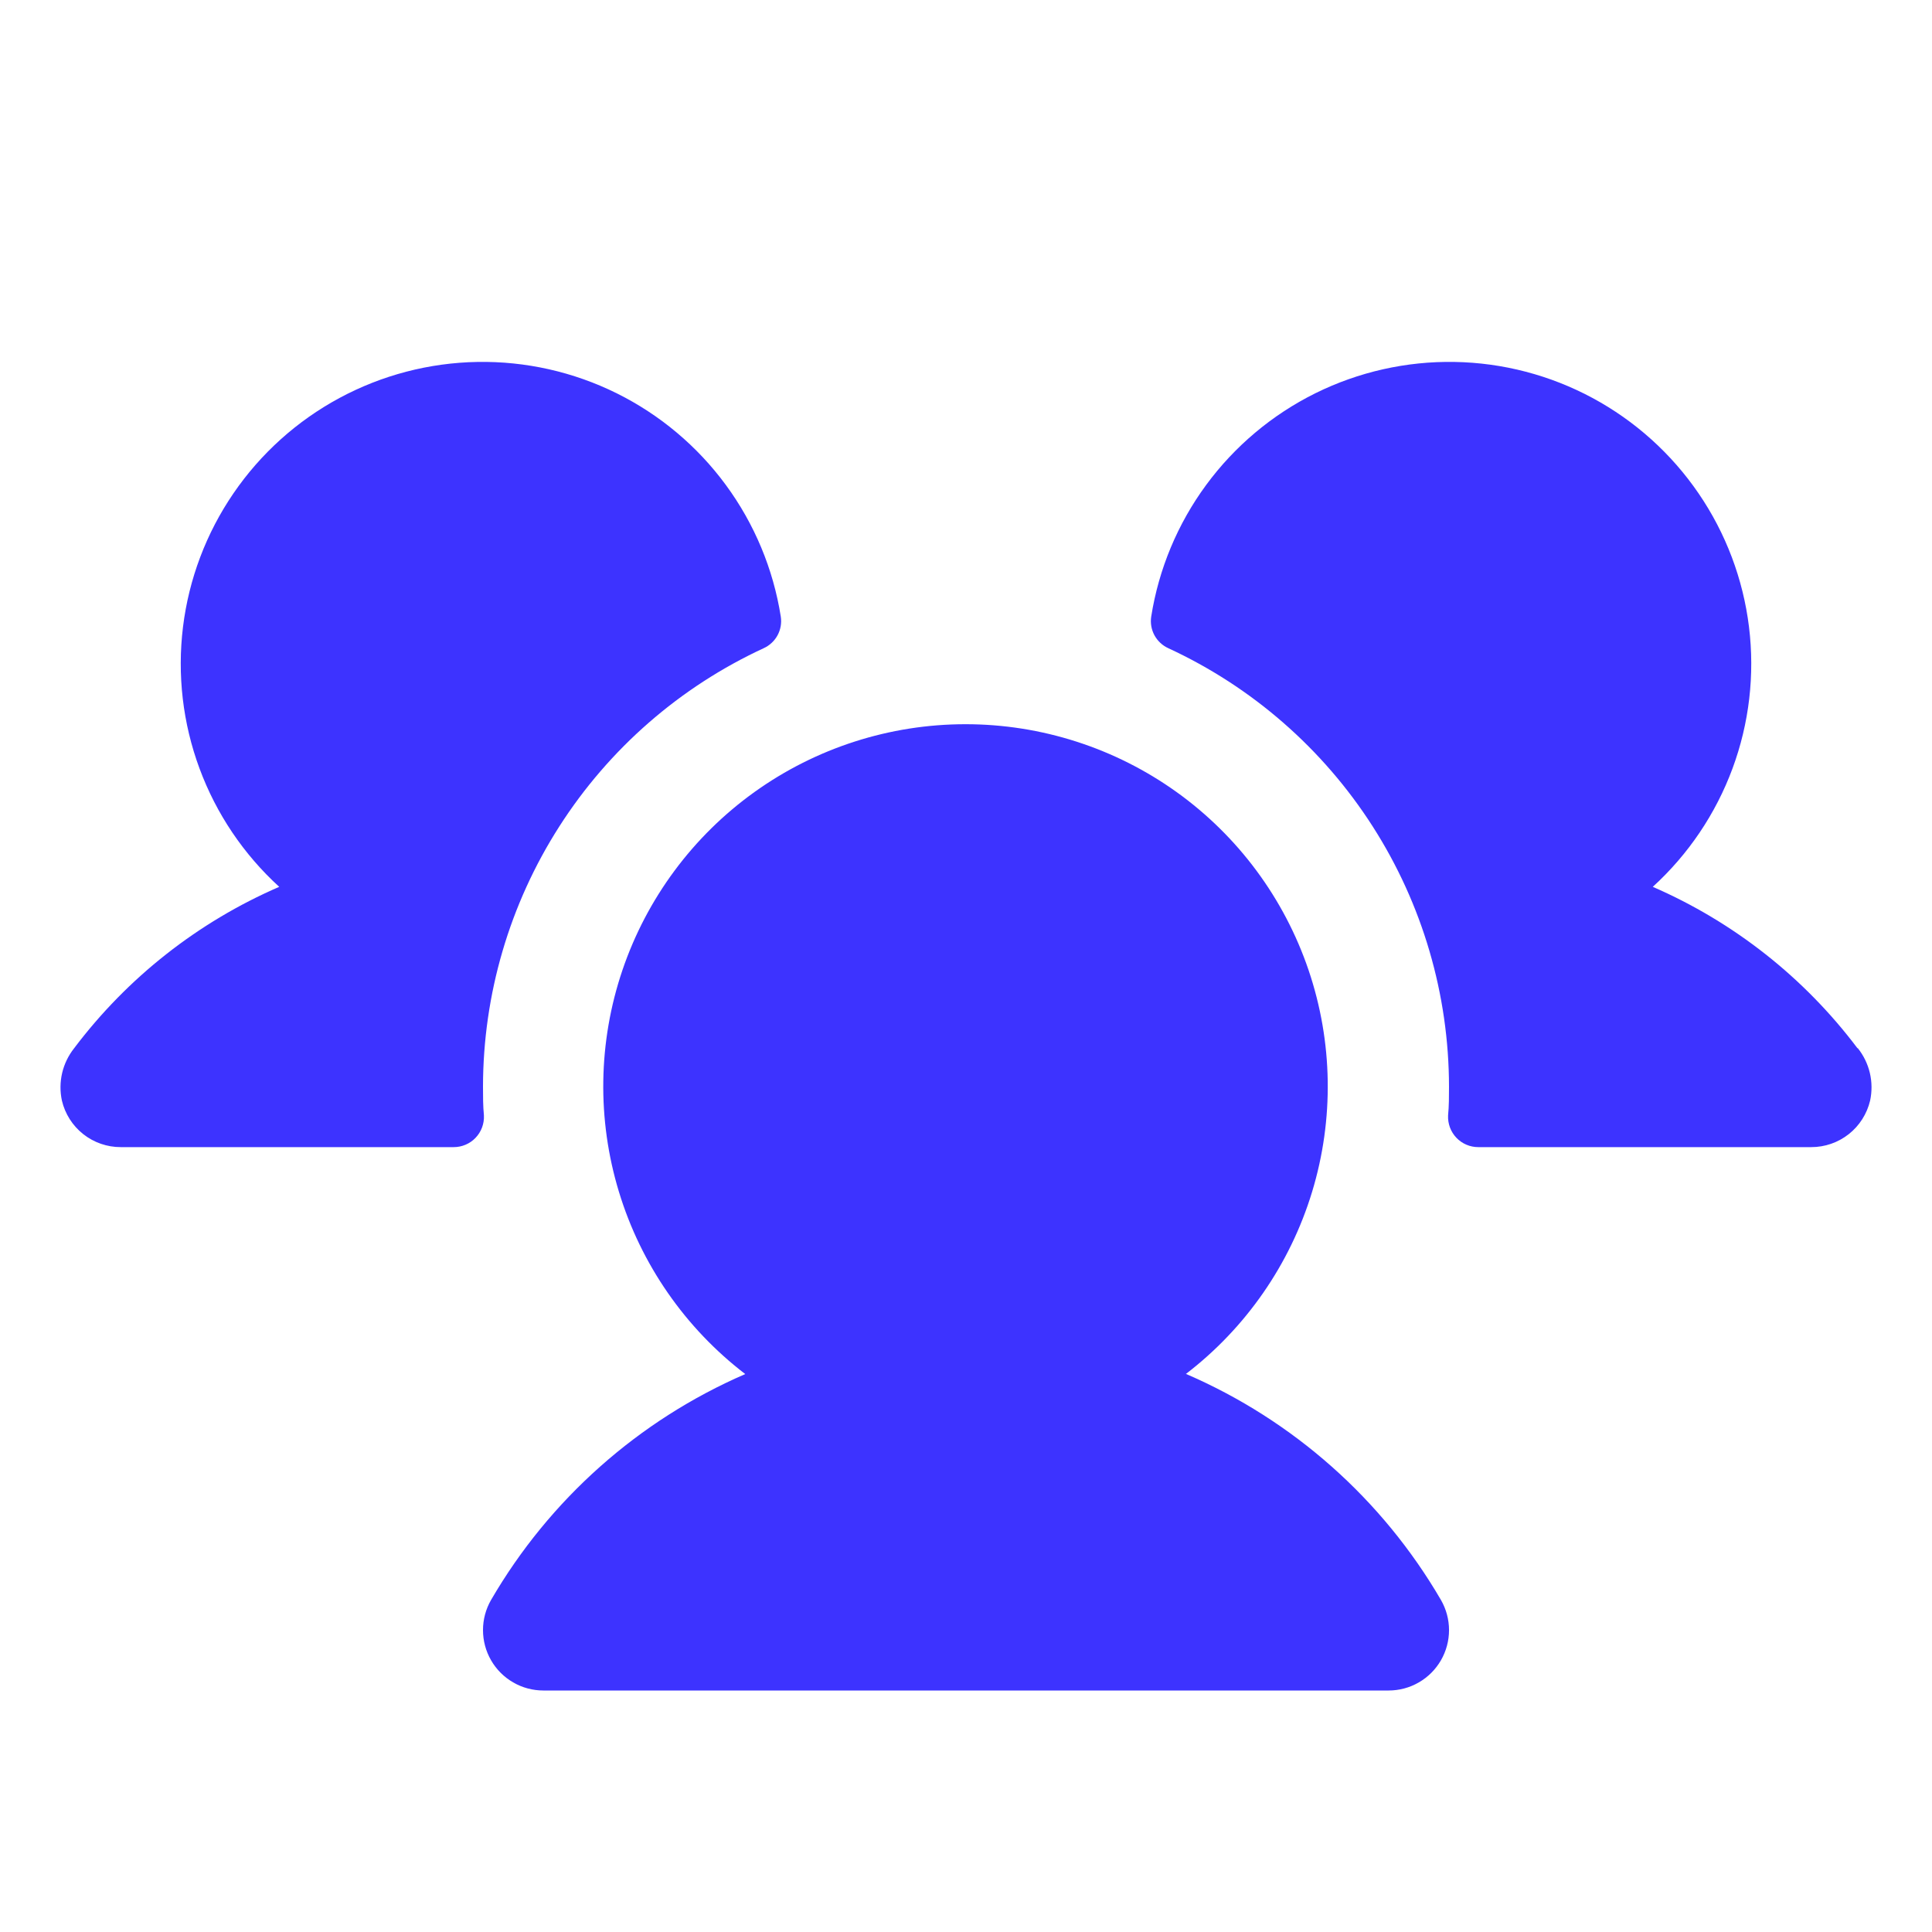 <?xml version="1.0" encoding="UTF-8"?> <svg xmlns="http://www.w3.org/2000/svg" width="80" height="80" viewBox="0 0 80 80" fill="none"><path d="M20.038 46.188C20.046 46.357 20.02 46.526 19.961 46.685C19.902 46.844 19.811 46.989 19.694 47.112C19.577 47.235 19.437 47.333 19.281 47.399C19.125 47.466 18.957 47.5 18.788 47.5H5C4.436 47.501 3.888 47.311 3.445 46.961C3.003 46.611 2.692 46.121 2.563 45.572C2.482 45.196 2.486 44.807 2.573 44.432C2.661 44.058 2.83 43.708 3.069 43.406C5.274 40.481 8.201 38.178 11.562 36.722C10.087 35.376 8.955 33.697 8.262 31.823C7.568 29.951 7.334 27.939 7.578 25.956C7.822 23.974 8.538 22.079 9.665 20.431C10.792 18.782 12.298 17.427 14.056 16.48C15.815 15.533 17.774 15.021 19.771 14.987C21.768 14.953 23.744 15.398 25.534 16.284C27.323 17.171 28.875 18.474 30.057 20.083C31.24 21.692 32.02 23.562 32.331 25.534C32.371 25.8 32.324 26.071 32.196 26.307C32.068 26.542 31.866 26.73 31.622 26.841C28.154 28.444 25.218 31.005 23.159 34.223C21.099 37.44 20.003 41.18 20 45C20 45.4 20 45.794 20.038 46.188ZM76.912 43.403C74.712 40.481 71.792 38.18 68.438 36.722C69.913 35.376 71.045 33.697 71.739 31.823C72.432 29.951 72.666 27.939 72.422 25.956C72.178 23.974 71.462 22.079 70.335 20.431C69.208 18.782 67.702 17.427 65.944 16.48C64.185 15.533 62.226 15.021 60.229 14.987C58.232 14.953 56.256 15.398 54.466 16.284C52.677 17.171 51.126 18.474 49.943 20.083C48.76 21.692 47.98 23.562 47.669 25.534C47.629 25.8 47.676 26.071 47.804 26.307C47.932 26.542 48.134 26.73 48.378 26.841C51.846 28.444 54.782 31.005 56.842 34.223C58.901 37.44 59.997 41.18 60 45C60 45.4 60 45.794 59.962 46.188C59.954 46.357 59.98 46.526 60.039 46.685C60.098 46.844 60.189 46.989 60.306 47.112C60.423 47.235 60.563 47.333 60.719 47.399C60.875 47.466 61.043 47.5 61.212 47.5H75C75.564 47.501 76.112 47.311 76.555 46.961C76.997 46.611 77.308 46.121 77.438 45.572C77.518 45.195 77.515 44.805 77.427 44.43C77.338 44.055 77.168 43.704 76.928 43.403H76.912ZM49.1 56.897C51.589 54.99 53.419 52.352 54.331 49.352C55.243 46.353 55.192 43.142 54.186 40.173C53.179 37.204 51.268 34.624 48.72 32.797C46.172 30.971 43.115 29.988 39.98 29.988C36.844 29.988 33.788 30.971 31.24 32.797C28.692 34.624 26.78 37.204 25.773 40.173C24.767 43.142 24.716 46.353 25.629 49.352C26.541 52.352 28.37 54.99 30.859 56.897C26.442 58.811 22.754 62.088 20.334 66.25C20.115 66.63 19.999 67.061 20 67.5C20 67.939 20.115 68.37 20.335 68.75C20.554 69.13 20.87 69.446 21.25 69.665C21.63 69.885 22.061 70 22.5 70H57.5C57.939 70 58.37 69.885 58.75 69.665C59.13 69.446 59.446 69.13 59.666 68.75C59.885 68.37 60.001 67.939 60.001 67.5C60.001 67.061 59.885 66.63 59.666 66.25C57.241 62.086 53.546 58.808 49.122 56.897H49.1Z" fill="#3D33FF"></path></svg> 